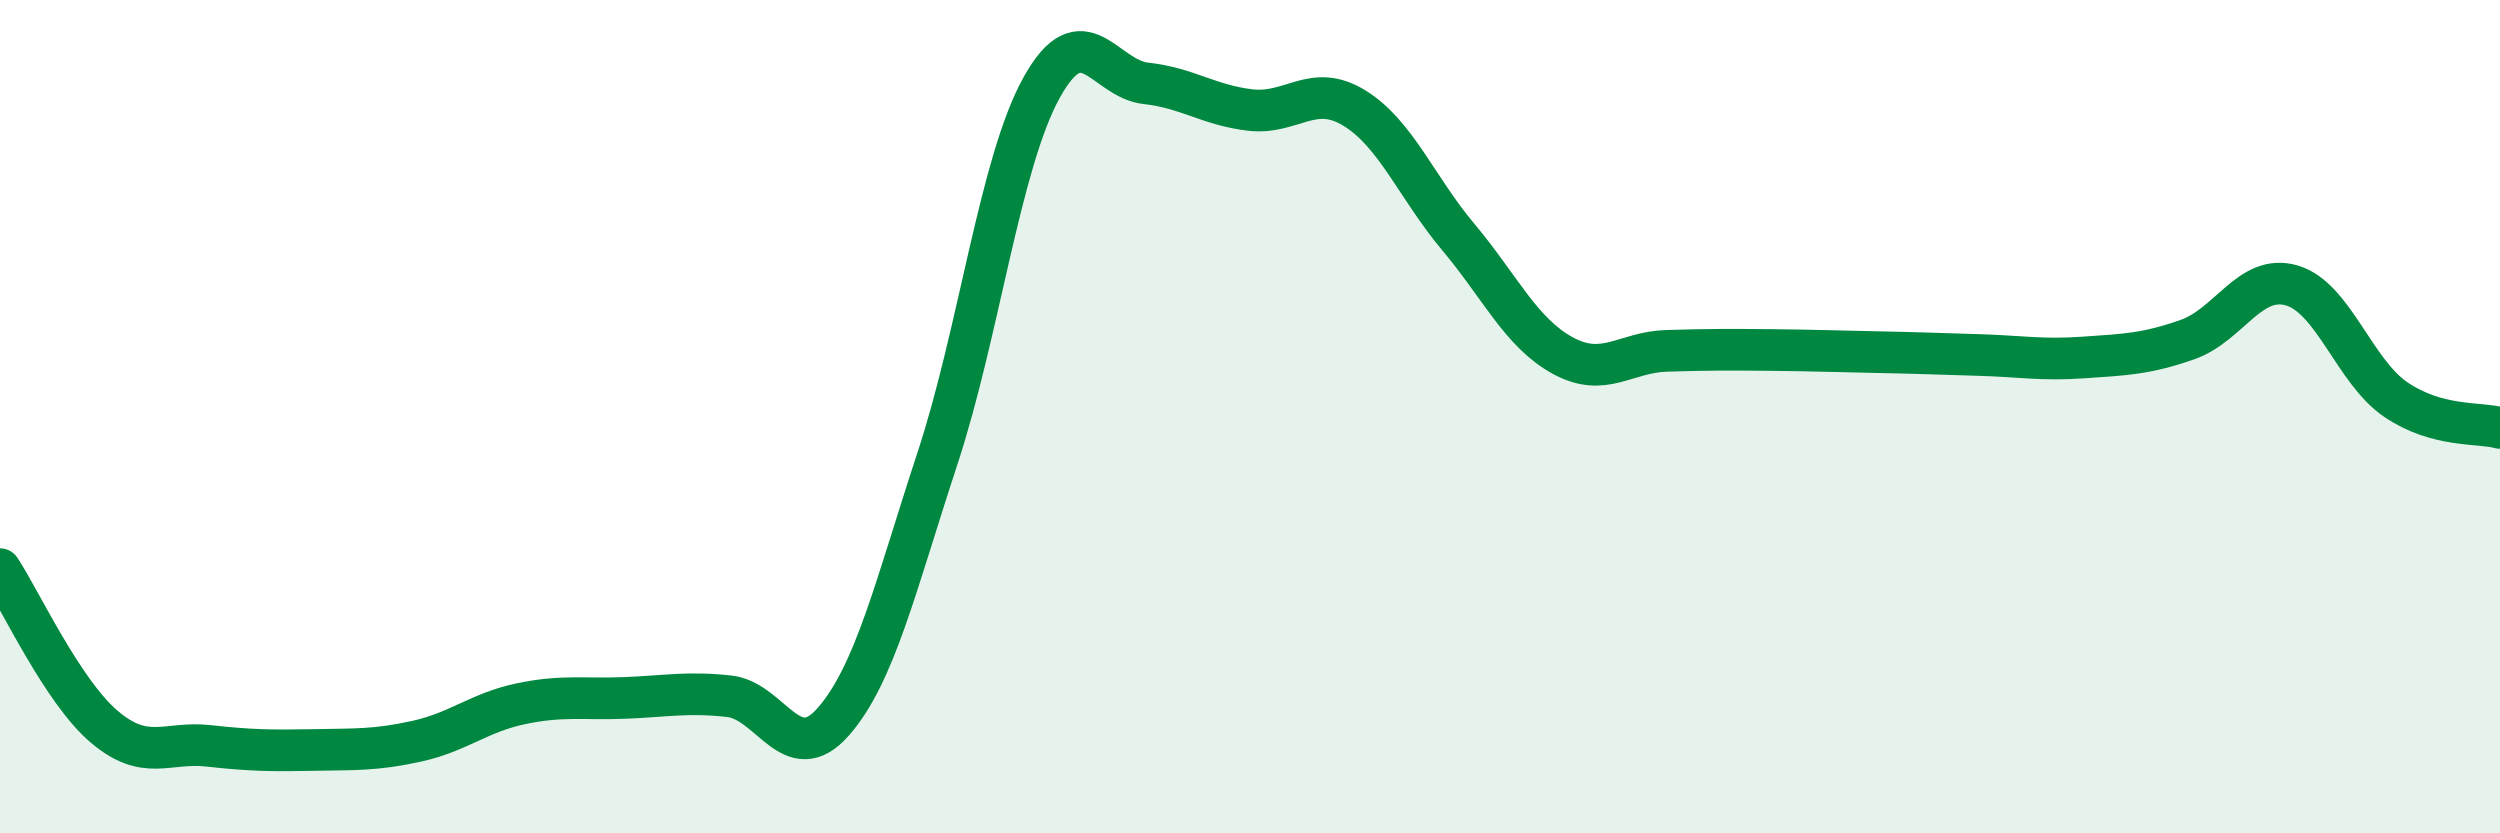 
    <svg width="60" height="20" viewBox="0 0 60 20" xmlns="http://www.w3.org/2000/svg">
      <path
        d="M 0,13.66 C 0.5,14.42 1.5,16.59 2.5,17.44 C 3.5,18.29 4,17.79 5,17.9 C 6,18.01 6.5,18.02 7.5,18 C 8.5,17.98 9,18.01 10,17.79 C 11,17.57 11.5,17.1 12.5,16.89 C 13.5,16.68 14,16.79 15,16.75 C 16,16.71 16.5,16.6 17.5,16.71 C 18.5,16.82 19,18.46 20,17.32 C 21,16.18 21.5,14.04 22.5,11 C 23.5,7.96 24,3.9 25,2.1 C 26,0.3 26.5,1.89 27.5,2 C 28.5,2.11 29,2.52 30,2.64 C 31,2.76 31.5,1.98 32.5,2.59 C 33.5,3.2 34,4.5 35,5.69 C 36,6.88 36.5,7.98 37.5,8.53 C 38.5,9.08 39,8.45 40,8.42 C 41,8.39 41.5,8.39 42.5,8.4 C 43.5,8.41 44,8.43 45,8.45 C 46,8.47 46.5,8.49 47.5,8.52 C 48.5,8.55 49,8.65 50,8.58 C 51,8.51 51.5,8.5 52.5,8.15 C 53.5,7.8 54,6.56 55,6.85 C 56,7.14 56.5,8.91 57.5,9.59 C 58.5,10.27 59.5,10.13 60,10.27L60 20L0 20Z"
        fill="#008740"
        opacity="0.1"
        stroke-linecap="round"
        stroke-linejoin="round"
      />
      <path
        d="M 0,13.66 C 0.5,14.42 1.5,16.59 2.5,17.44 C 3.5,18.29 4,17.79 5,17.9 C 6,18.01 6.5,18.02 7.5,18 C 8.5,17.98 9,18.01 10,17.79 C 11,17.57 11.5,17.1 12.5,16.89 C 13.5,16.68 14,16.79 15,16.75 C 16,16.71 16.5,16.6 17.5,16.71 C 18.5,16.82 19,18.46 20,17.32 C 21,16.18 21.5,14.04 22.5,11 C 23.5,7.96 24,3.9 25,2.1 C 26,0.3 26.5,1.89 27.5,2 C 28.5,2.11 29,2.52 30,2.64 C 31,2.76 31.5,1.98 32.5,2.59 C 33.5,3.2 34,4.5 35,5.69 C 36,6.88 36.5,7.98 37.5,8.53 C 38.5,9.08 39,8.45 40,8.42 C 41,8.39 41.5,8.39 42.5,8.4 C 43.5,8.41 44,8.43 45,8.45 C 46,8.47 46.5,8.49 47.5,8.52 C 48.5,8.55 49,8.65 50,8.58 C 51,8.51 51.5,8.5 52.5,8.15 C 53.5,7.8 54,6.56 55,6.85 C 56,7.14 56.5,8.91 57.5,9.59 C 58.5,10.27 59.5,10.13 60,10.27"
        stroke="#008740"
        stroke-width="1"
        fill="none"
        stroke-linecap="round"
        stroke-linejoin="round"
      />
    </svg>
  